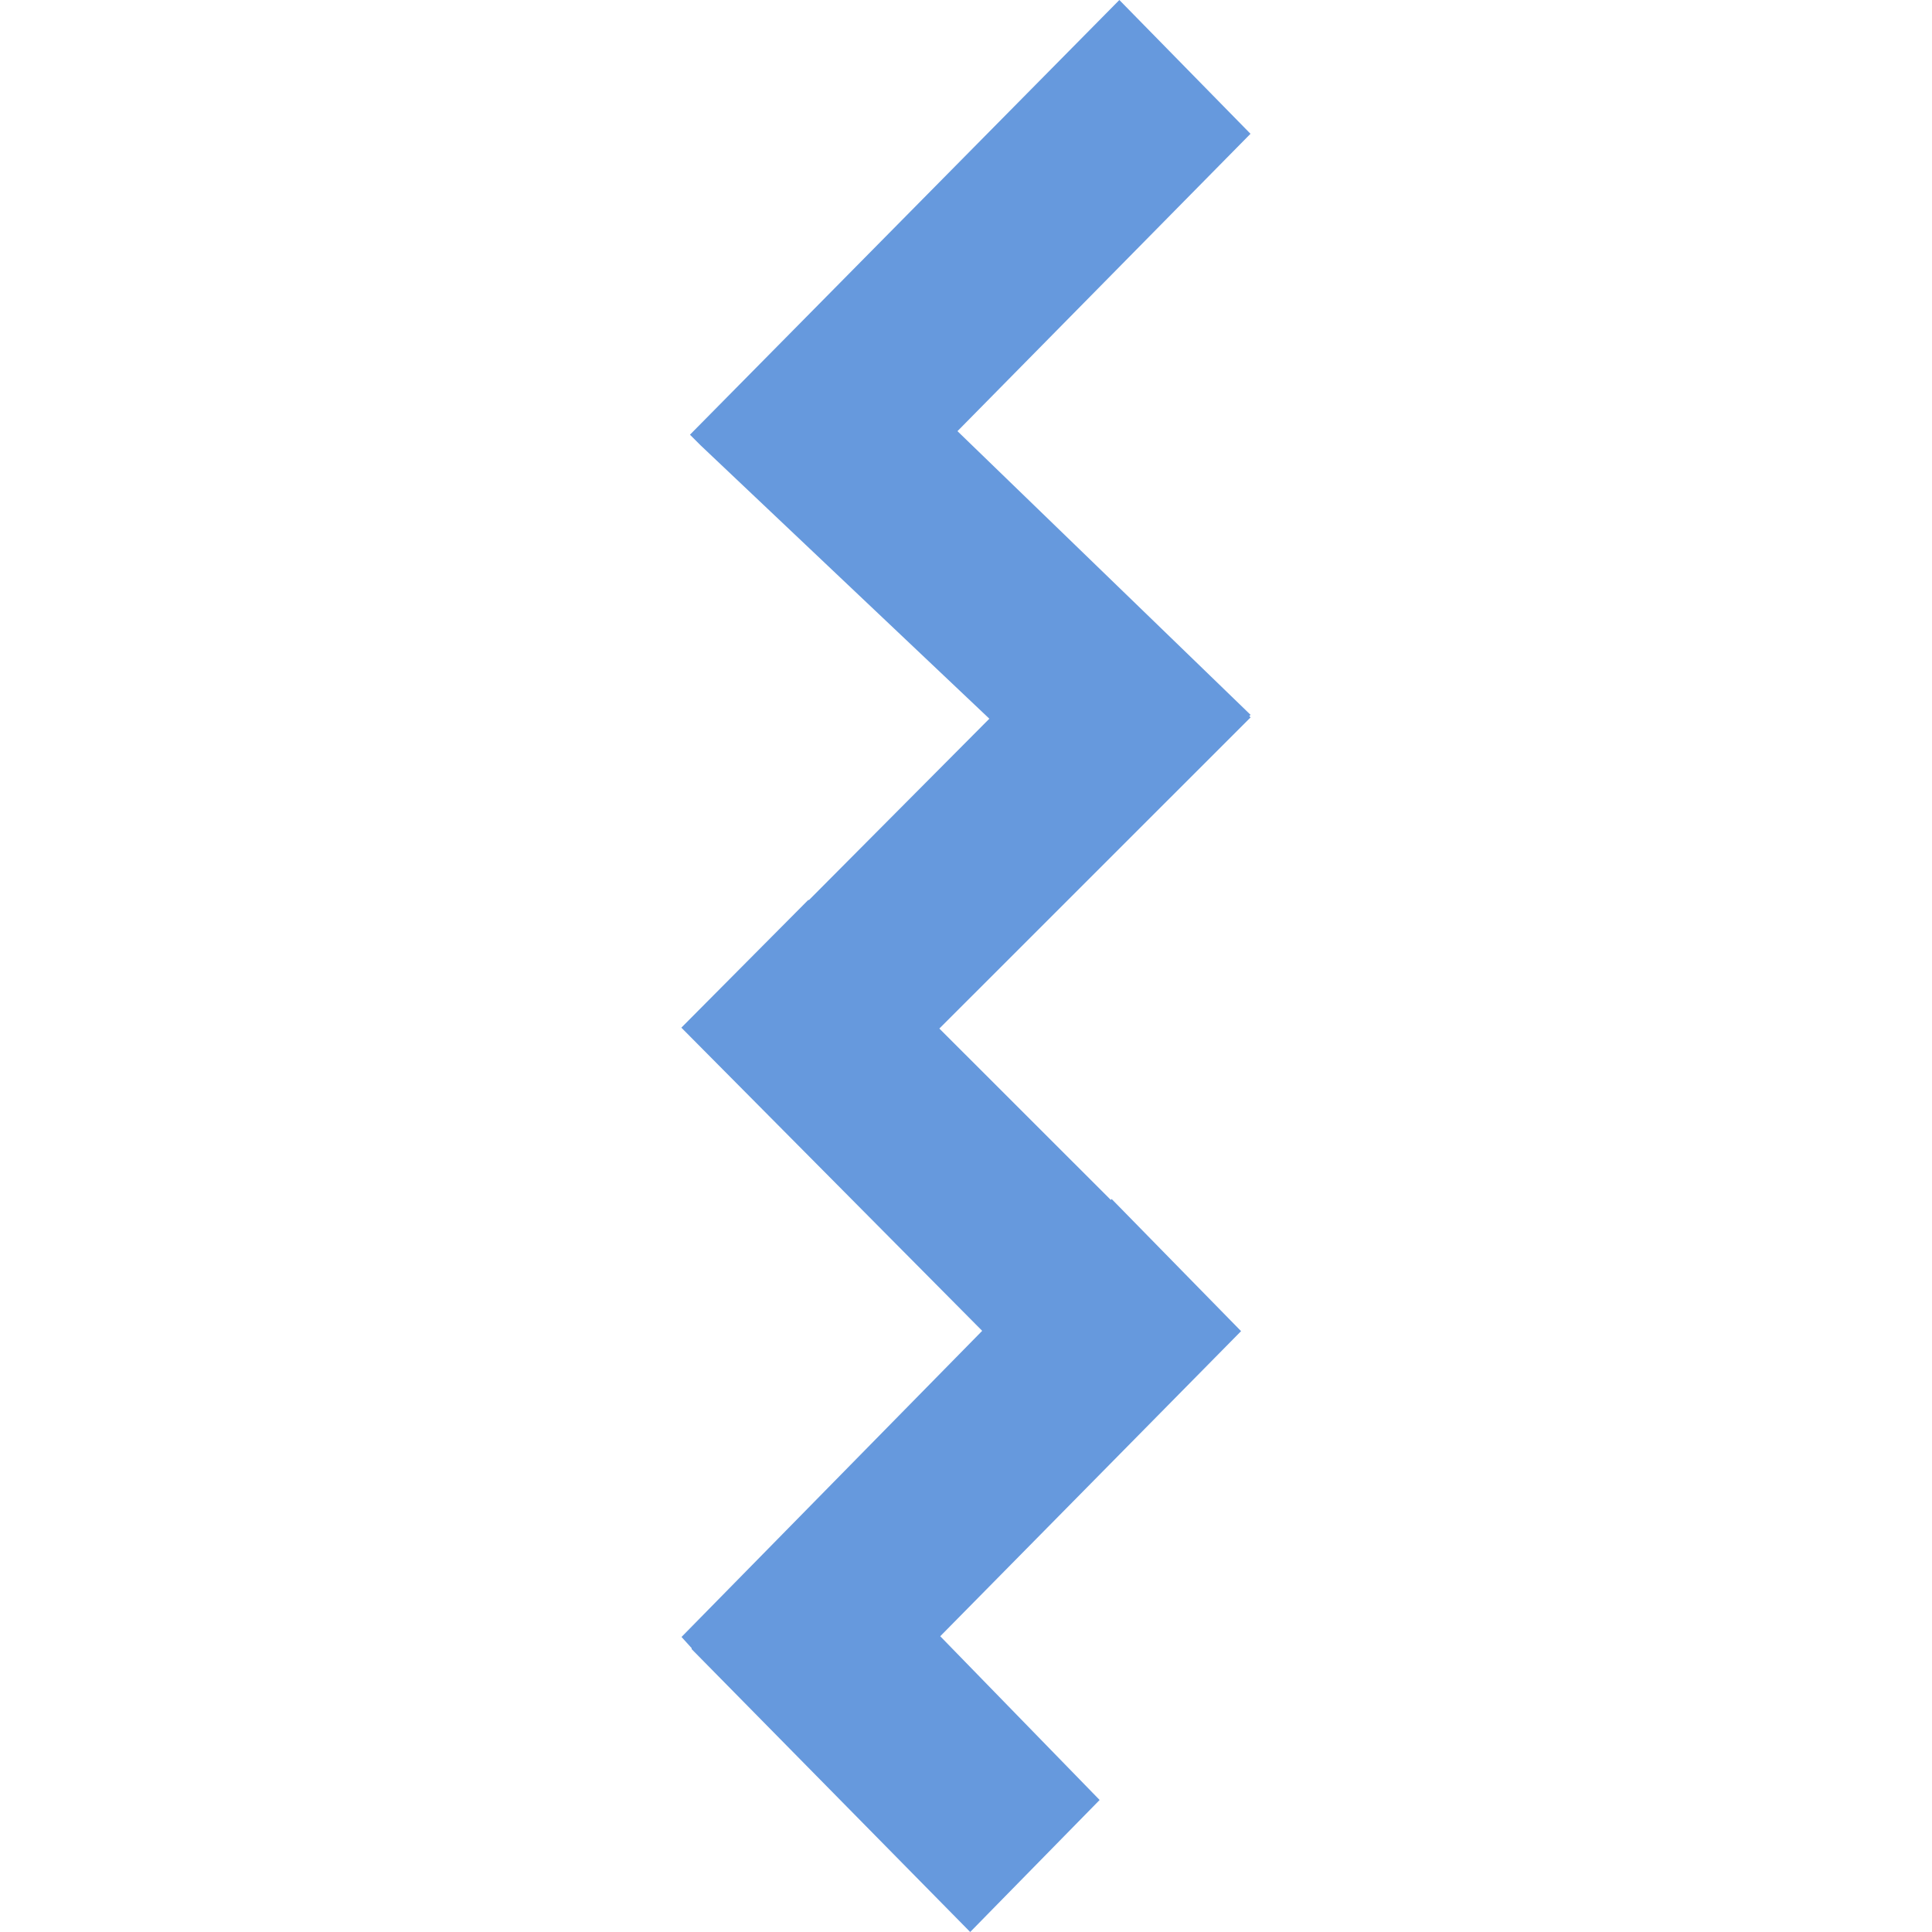 <svg role="img" width="32px" height="32px" viewBox="0 0 24 24" xmlns="http://www.w3.org/2000/svg"><title>Common Workflow Language</title><path fill="#69d84" d="M13.905 0L8.571 5.4l.037.037.096.096 3.586 3.395-2.24 2.252h-.01l-1.576 1.586 3.737 3.766-3.735 3.803.126.139v.012L12.052 24l1.608-1.64-1.98-2.034 3.737-3.79-1.608-1.642-.01.012-2.13-2.129 3.867-3.866-.017-.015.016-.016-3.641-3.524 3.64-3.694z"/></svg>